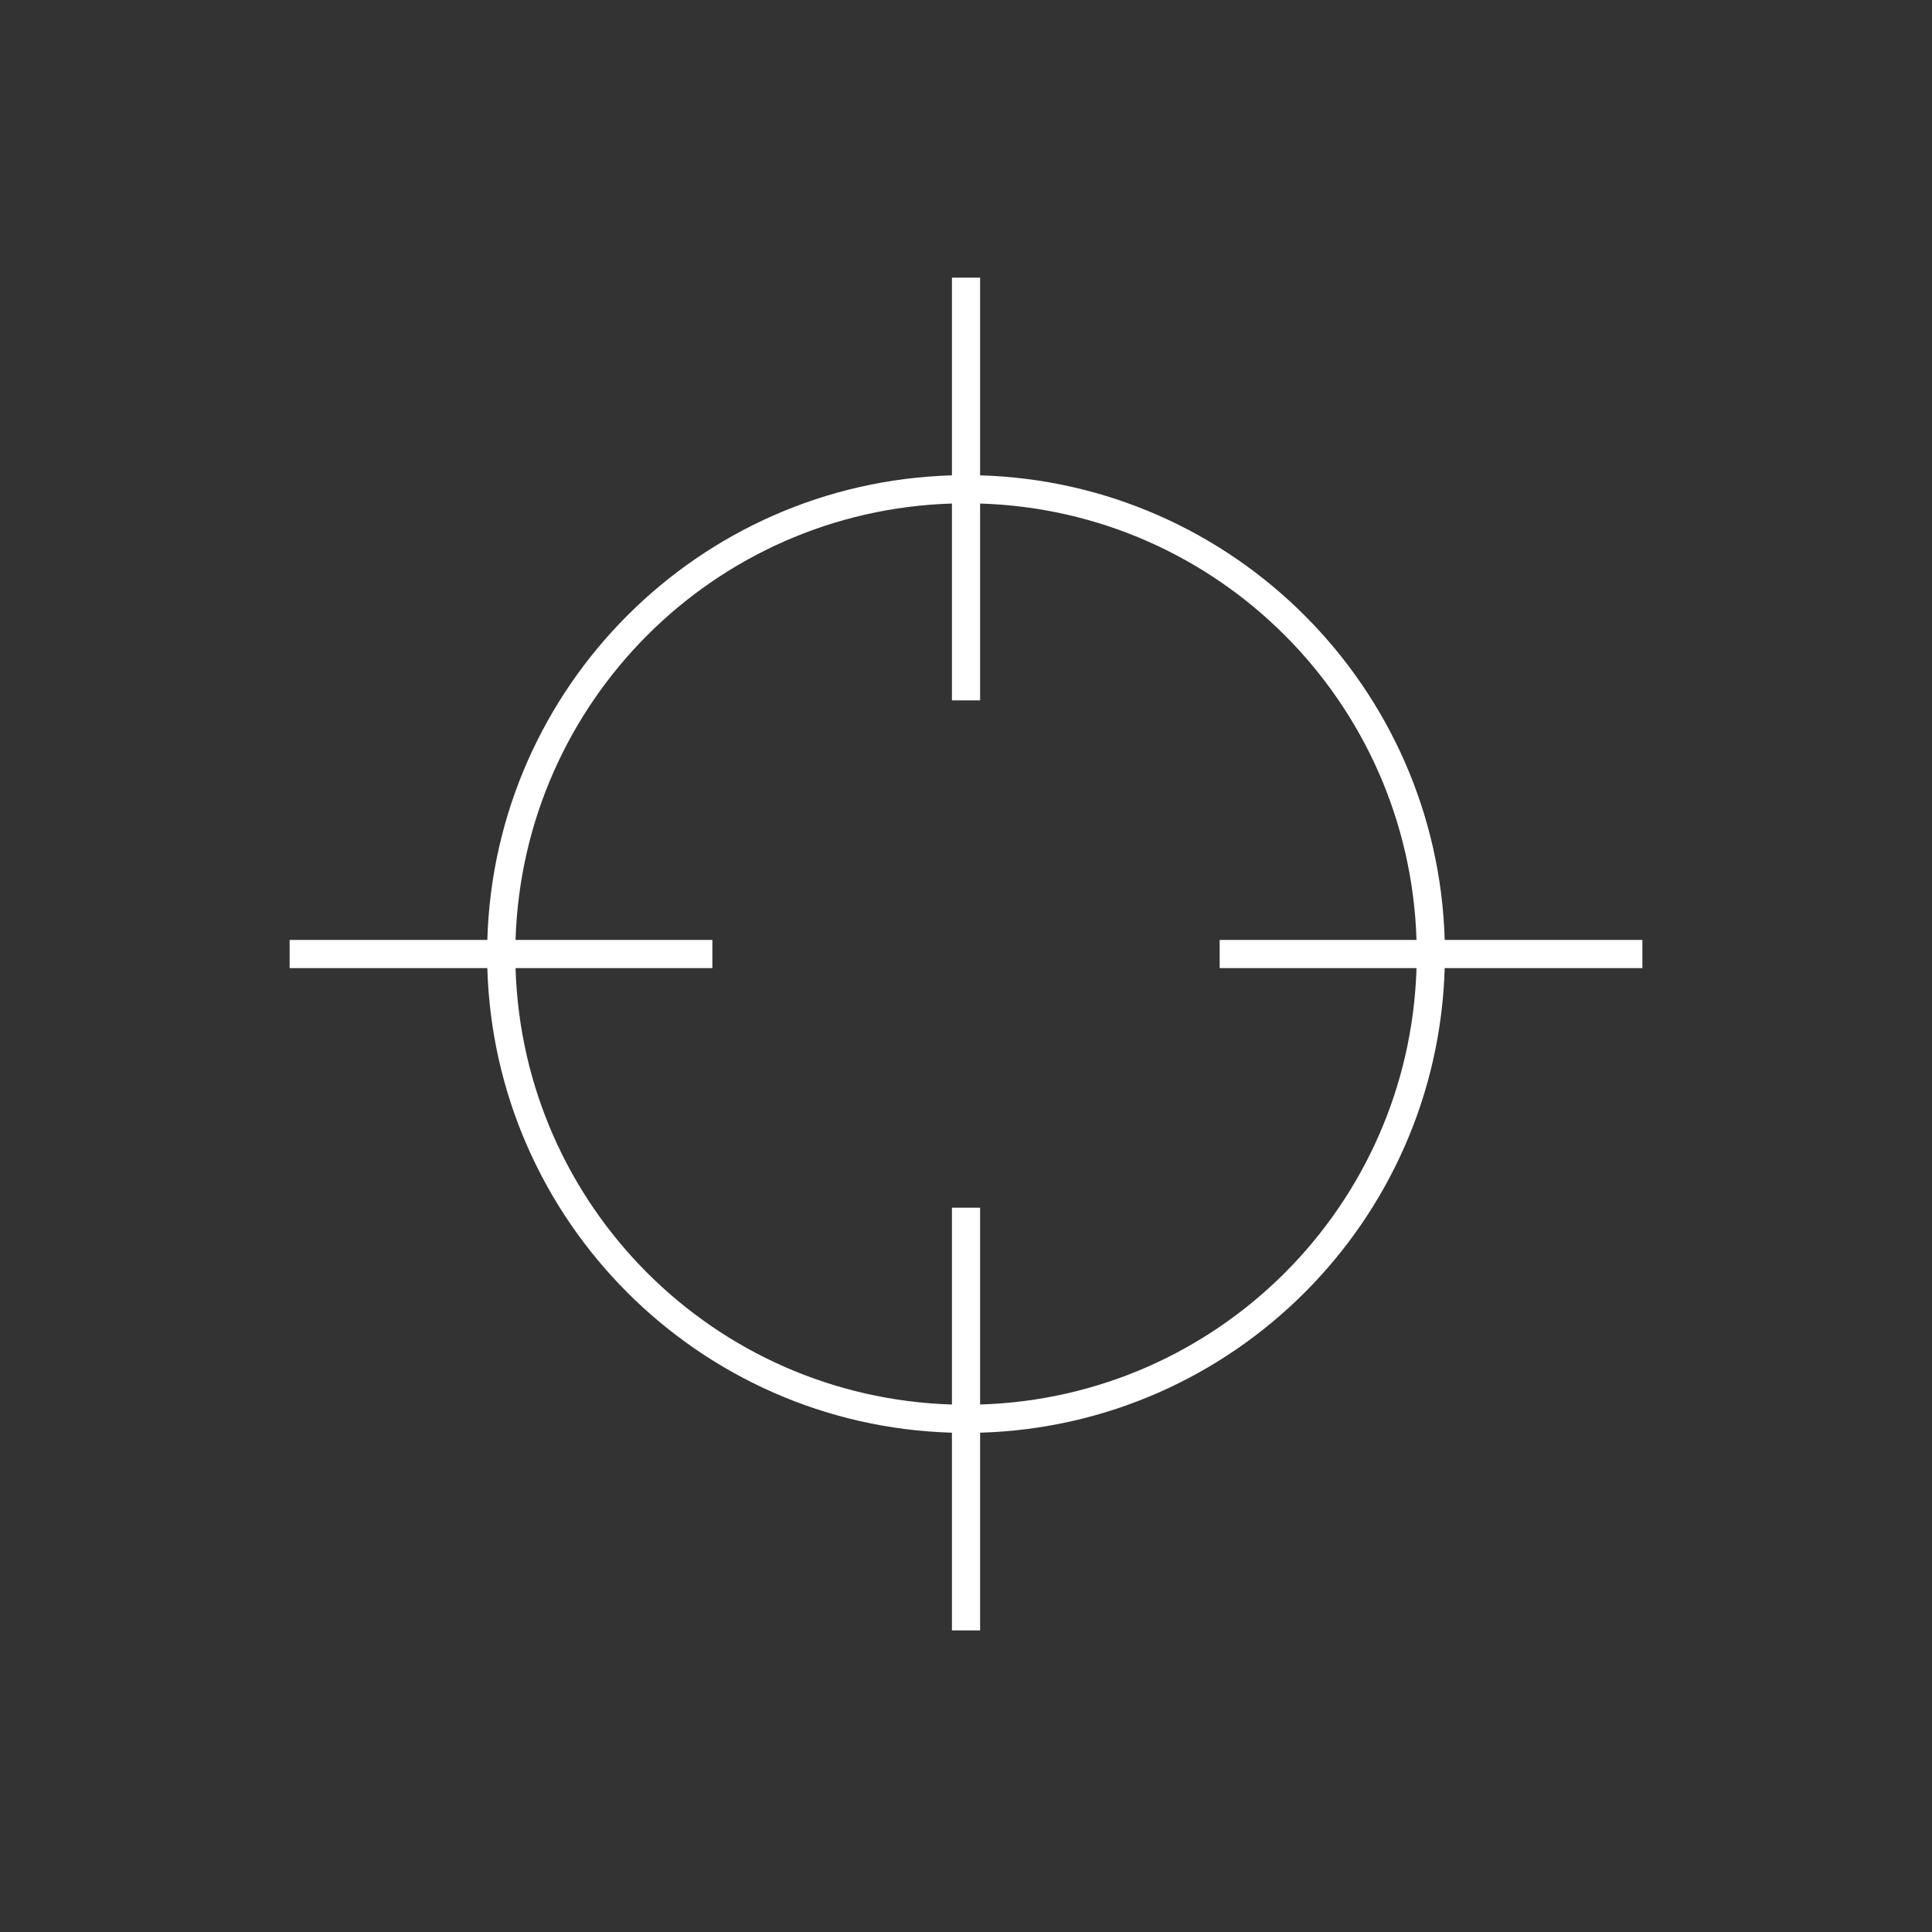 <?xml version="1.0" encoding="utf-8"?>
<!-- Generator: Adobe Illustrator 26.5.0, SVG Export Plug-In . SVG Version: 6.00 Build 0)  -->
<svg version="1.1" id="Layer_1" xmlns="http://www.w3.org/2000/svg" xmlns:xlink="http://www.w3.org/1999/xlink" x="0px" y="0px"
	 viewBox="0 0 70 70" style="enable-background:new 0 0 70 70;" xml:space="preserve">
<rect x="0" y="0" width="70" height="70" fill="#333333" stroke="none"/>
<style type="text/css">
	.st0{fill:#FFFFFF;}
</style>
<g>
	<path class="st0" d="M34.49,10.059v7.164c-9.174,0.265-16.567,7.658-16.833,16.832h-7.163v1.022h7.163
		c0.266,9.174,7.659,16.567,16.833,16.832v7.164h1.021v-7.164c9.174-0.265,16.567-7.658,16.833-16.832h7.163v-1.022h-7.163
		c-0.266-9.174-7.659-16.567-16.833-16.832v-7.164H34.49z M34.49,18.244v7.132h1.021v-7.132
		c8.622,0.263,15.542,7.192,15.812,15.811h-7.132v1.022h7.132c-0.264,8.623-7.188,15.548-15.812,15.811v-7.132h-1.021v7.132
		c-8.624-0.263-15.548-7.188-15.811-15.811h7.132v-1.022h-7.132C18.948,25.436,25.868,18.507,34.49,18.244"/>
</g>
</svg>
